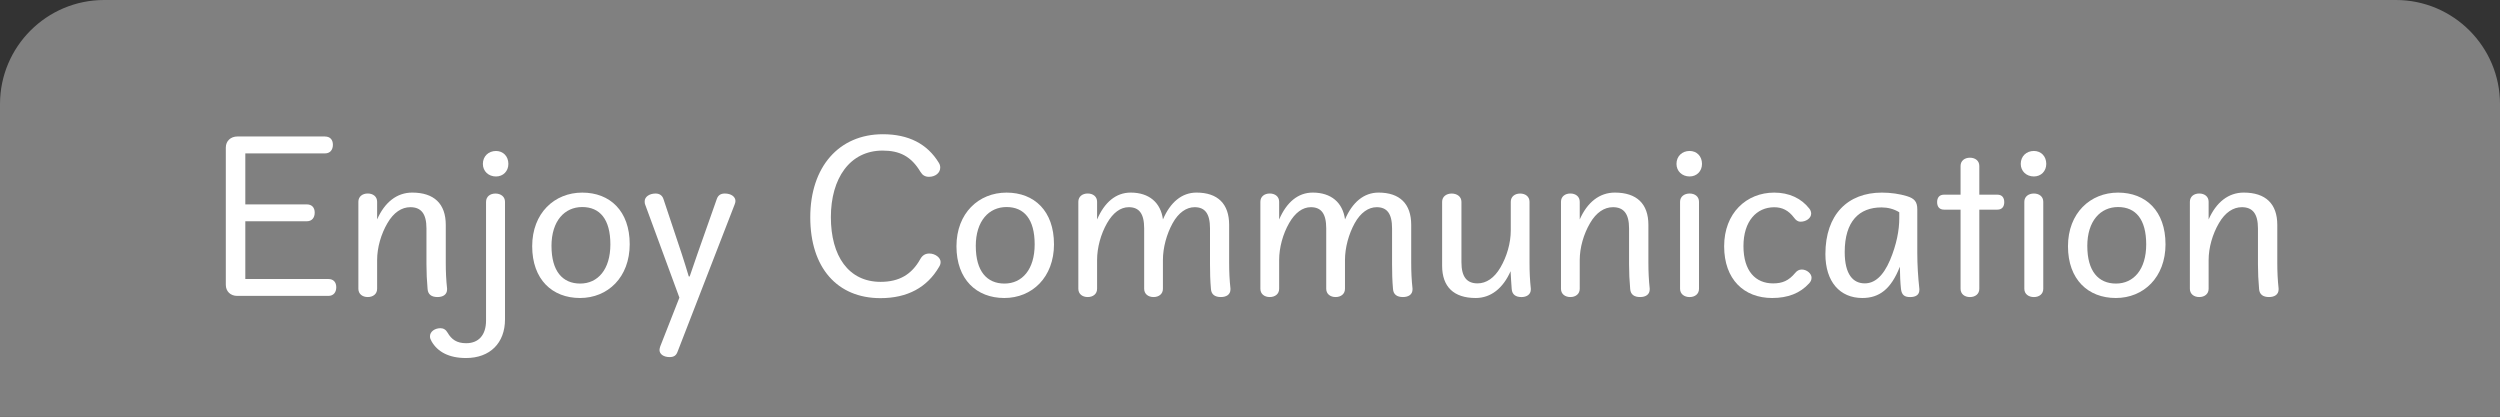 <?xml version="1.0" encoding="UTF-8"?><svg id="_レイヤー_2" xmlns="http://www.w3.org/2000/svg" width="120" height="20" viewBox="0 0 120 20"><rect x="0" y="0" width="120" height="20" fill="#333333" stroke="none"/><defs><style>.cls-1{fill:#fff;}.cls-2{fill:gray;}</style></defs><g id="_レイヤー_2-2"><path class="cls-2" d="m5,0h110c2.76,0,5,2.24,5,5v15H0V5C0,2.24,2.24,0,5,0Z"/><path class="cls-1" d="m15.601,6.553c.243,0,.378.153.378.396s-.135.414-.378.414h-3.826v2.448h2.953c.243,0,.378.153.378.396s-.135.414-.378.414h-2.953v2.772h3.988c.243,0,.378.153.378.396s-.135.414-.378.414h-4.375c-.324,0-.549-.216-.549-.531v-6.59c0-.315.234-.531.558-.531h4.204Z"/><path class="cls-1" d="m18.102,10.532c.36-.819.945-1.288,1.684-1.288,1.053,0,1.611.54,1.611,1.549v1.818c0,.441.018.828.063,1.242v.036c0,.252-.198.369-.459.369-.279,0-.459-.117-.477-.387-.036-.405-.054-.783-.054-1.188v-1.72c0-.711-.261-1.018-.774-1.018-.415,0-.801.252-1.099.766-.306.522-.495,1.17-.495,1.773v1.378c0,.252-.198.396-.45.396s-.45-.144-.45-.396v-4.178c0-.252.198-.396.45-.396s.45.145.45.396v.847Z"/><path class="cls-1" d="m23.331,9.686c0-.252.198-.396.45-.396s.459.145.459.396v5.645c0,1.135-.72,1.854-1.872,1.854-.819,0-1.36-.297-1.648-.792-.054-.099-.081-.153-.081-.252,0-.226.234-.388.504-.388.144,0,.261.072.342.217.189.324.441.504.891.504.594,0,.954-.387.954-1.09v-5.698Zm1.071-1.818c0,.351-.252.603-.594.603-.36,0-.63-.252-.63-.603,0-.369.27-.621.63-.621.342,0,.594.252.594.621Z"/><path class="cls-1" d="m30.226,11.72c0,1.594-1.053,2.584-2.386,2.584s-2.295-.891-2.295-2.484,1.071-2.575,2.403-2.575,2.278.883,2.278,2.476Zm-3.754.091c0,1.206.531,1.8,1.377,1.8s1.449-.675,1.449-1.881-.504-1.792-1.351-1.792-1.476.666-1.476,1.873Z"/><path class="cls-1" d="m33.105,13.269c.126-.351.252-.747.378-1.099l.927-2.628c.063-.172.189-.253.379-.253.306,0,.513.153.513.36,0,.054-.018.117-.045.181l-2.736,7.058c-.063.171-.172.252-.379.252-.278,0-.486-.135-.486-.342,0-.045.019-.126.036-.171l.919-2.341-1.639-4.456c-.027-.063-.027-.117-.027-.172,0-.216.234-.369.522-.369.198,0,.324.1.378.262l.873,2.619c.117.352.234.738.343,1.099h.045Z"/><path class="cls-1" d="m44.185,8.254c-.45-.756-1.009-1.026-1.818-1.026-1.576,0-2.485,1.333-2.485,3.196s.847,3.105,2.386,3.105c.892,0,1.494-.351,1.909-1.098.107-.189.252-.262.432-.262.279,0,.54.198.54.405,0,.081-.018.145-.072.234-.576.99-1.521,1.503-2.817,1.503-2.07,0-3.367-1.458-3.367-3.88s1.378-3.988,3.484-3.988c1.233,0,2.134.459,2.691,1.378.045.071.063.152.063.225,0,.252-.234.441-.54.441-.189,0-.315-.081-.405-.234Z"/><path class="cls-1" d="m50.592,11.72c0,1.594-1.054,2.584-2.386,2.584s-2.296-.891-2.296-2.484,1.071-2.575,2.404-2.575,2.277.883,2.277,2.476Zm-3.754.091c0,1.206.531,1.8,1.377,1.8s1.449-.675,1.449-1.881-.504-1.792-1.35-1.792-1.477.666-1.477,1.873Z"/><path class="cls-1" d="m52.662,10.532c.352-.819.9-1.288,1.611-1.288.883,0,1.44.478,1.549,1.288.351-.819.9-1.288,1.611-1.288,1.018,0,1.566.54,1.566,1.549v1.818c0,.441.018.828.063,1.242v.036c0,.252-.198.369-.46.369-.278,0-.459-.117-.477-.387-.036-.405-.045-.783-.045-1.188v-1.72c0-.711-.243-1.018-.738-1.018-.396,0-.774.262-1.054.766-.288.522-.468,1.17-.468,1.773v1.378c0,.252-.198.396-.45.396s-.45-.144-.45-.396v-2.899c0-.711-.243-1.018-.738-1.018-.396,0-.756.262-1.044.766-.298.522-.478,1.17-.478,1.773v1.378c0,.252-.198.396-.45.396s-.45-.144-.45-.396v-4.178c0-.252.198-.396.45-.396s.45.145.45.396v.847Z"/><path class="cls-1" d="m61.401,10.532c.352-.819.9-1.288,1.611-1.288.883,0,1.44.478,1.549,1.288.351-.819.9-1.288,1.611-1.288,1.018,0,1.566.54,1.566,1.549v1.818c0,.441.018.828.063,1.242v.036c0,.252-.198.369-.46.369-.278,0-.459-.117-.477-.387-.036-.405-.045-.783-.045-1.188v-1.72c0-.711-.243-1.018-.738-1.018-.396,0-.774.262-1.054.766-.288.522-.468,1.17-.468,1.773v1.378c0,.252-.198.396-.45.396s-.45-.144-.45-.396v-2.899c0-.711-.243-1.018-.738-1.018-.396,0-.756.262-1.044.766-.298.522-.478,1.17-.478,1.773v1.378c0,.252-.198.396-.451.396s-.45-.144-.45-.396v-4.178c0-.252.198-.396.45-.396s.451.145.451.396v.847Z"/><path class="cls-1" d="m73.48,13.89c0,.252-.207.369-.45.369-.27,0-.45-.117-.468-.387-.027-.315-.036-.55-.054-.855-.36.819-.945,1.287-1.675,1.287-1.054,0-1.611-.54-1.611-1.548v-3.07c0-.252.207-.396.459-.396s.468.145.468.396v2.898c0,.712.262,1.018.774,1.018.414,0,.802-.252,1.099-.765.306-.522.495-1.171.495-1.773v-1.378c0-.252.198-.396.45-.396s.45.145.45.396v2.926c0,.441.018.828.062,1.242v.036Z"/><path class="cls-1" d="m75.828,10.532c.36-.819.945-1.288,1.684-1.288,1.054,0,1.611.54,1.611,1.549v1.818c0,.441.019.828.063,1.242v.036c0,.252-.198.369-.46.369-.278,0-.459-.117-.477-.387-.036-.405-.054-.783-.054-1.188v-1.72c0-.711-.262-1.018-.774-1.018-.414,0-.802.252-1.099.766-.306.522-.495,1.17-.495,1.773v1.378c0,.252-.198.396-.45.396s-.45-.144-.45-.396v-4.178c0-.252.198-.396.45-.396s.45.145.45.396v.847Z"/><path class="cls-1" d="m81.696,7.867c0,.351-.252.603-.594.603-.36,0-.631-.252-.631-.603,0-.369.271-.621.631-.621.342,0,.594.252.594.621Zm-1.053,1.818c0-.252.207-.396.459-.396s.45.145.45.396v4.178c0,.252-.198.396-.45.396s-.459-.144-.459-.396v-4.178Z"/><path class="cls-1" d="m86.837,13.602c-.433.478-1.026.702-1.773.702-1.351,0-2.305-.891-2.305-2.484s1.071-2.575,2.403-2.575c.711,0,1.297.271,1.684.766.063.072.09.171.09.243,0,.216-.243.387-.504.387-.145,0-.226-.072-.315-.188-.27-.36-.576-.505-.954-.505-.846,0-1.477.667-1.477,1.864,0,1.206.585,1.791,1.423,1.791.441,0,.747-.126,1.062-.504.081-.099.18-.162.314-.162.243,0,.469.198.469.387,0,.108-.036.189-.117.279Z"/><path class="cls-1" d="m92.129,13.917c0,.234-.171.342-.441.342-.261,0-.405-.09-.441-.387-.035-.315-.045-.648-.054-1.071-.423,1.08-.99,1.503-1.801,1.503-1.08,0-1.773-.783-1.773-2.106,0-1.899,1.071-2.953,2.71-2.953.433,0,.855.063,1.206.171.352.108.495.262.495.631v2.089c0,.585.036,1.152.1,1.737v.045Zm-.964-3.728c-.261-.162-.558-.233-.854-.233-1.071,0-1.765.666-1.765,2.143,0,1.08.405,1.503.963,1.503.45,0,.873-.314,1.216-1.125.314-.747.44-1.44.44-1.989v-.298Z"/><path class="cls-1" d="m93.315,10.063c-.234,0-.333-.152-.333-.36s.099-.359.333-.359h.792v-1.378c0-.252.198-.396.45-.396s.45.144.45.396v1.378h.864c.234,0,.333.152.333.359s-.099.36-.333.36h-.864v3.8c0,.252-.198.396-.45.396s-.45-.144-.45-.396v-3.8h-.792Z"/><path class="cls-1" d="m98.221,7.867c0,.351-.252.603-.594.603-.36,0-.631-.252-.631-.603,0-.369.271-.621.631-.621.342,0,.594.252.594.621Zm-1.053,1.818c0-.252.207-.396.459-.396s.45.145.45.396v4.178c0,.252-.198.396-.45.396s-.459-.144-.459-.396v-4.178Z"/><path class="cls-1" d="m103.945,11.72c0,1.594-1.054,2.584-2.386,2.584s-2.296-.891-2.296-2.484,1.071-2.575,2.404-2.575,2.277.883,2.277,2.476Zm-3.754.091c0,1.206.531,1.8,1.377,1.8s1.45-.675,1.45-1.881-.505-1.792-1.351-1.792-1.477.666-1.477,1.873Z"/><path class="cls-1" d="m106.015,10.532c.36-.819.945-1.288,1.684-1.288,1.054,0,1.611.54,1.611,1.549v1.818c0,.441.019.828.063,1.242v.036c0,.252-.198.369-.46.369-.278,0-.459-.117-.477-.387-.036-.405-.054-.783-.054-1.188v-1.72c0-.711-.262-1.018-.774-1.018-.414,0-.802.252-1.099.766-.306.522-.495,1.17-.495,1.773v1.378c0,.252-.198.396-.45.396s-.45-.144-.45-.396v-4.178c0-.252.198-.396.45-.396s.45.145.45.396v.847Z"/></g></svg>